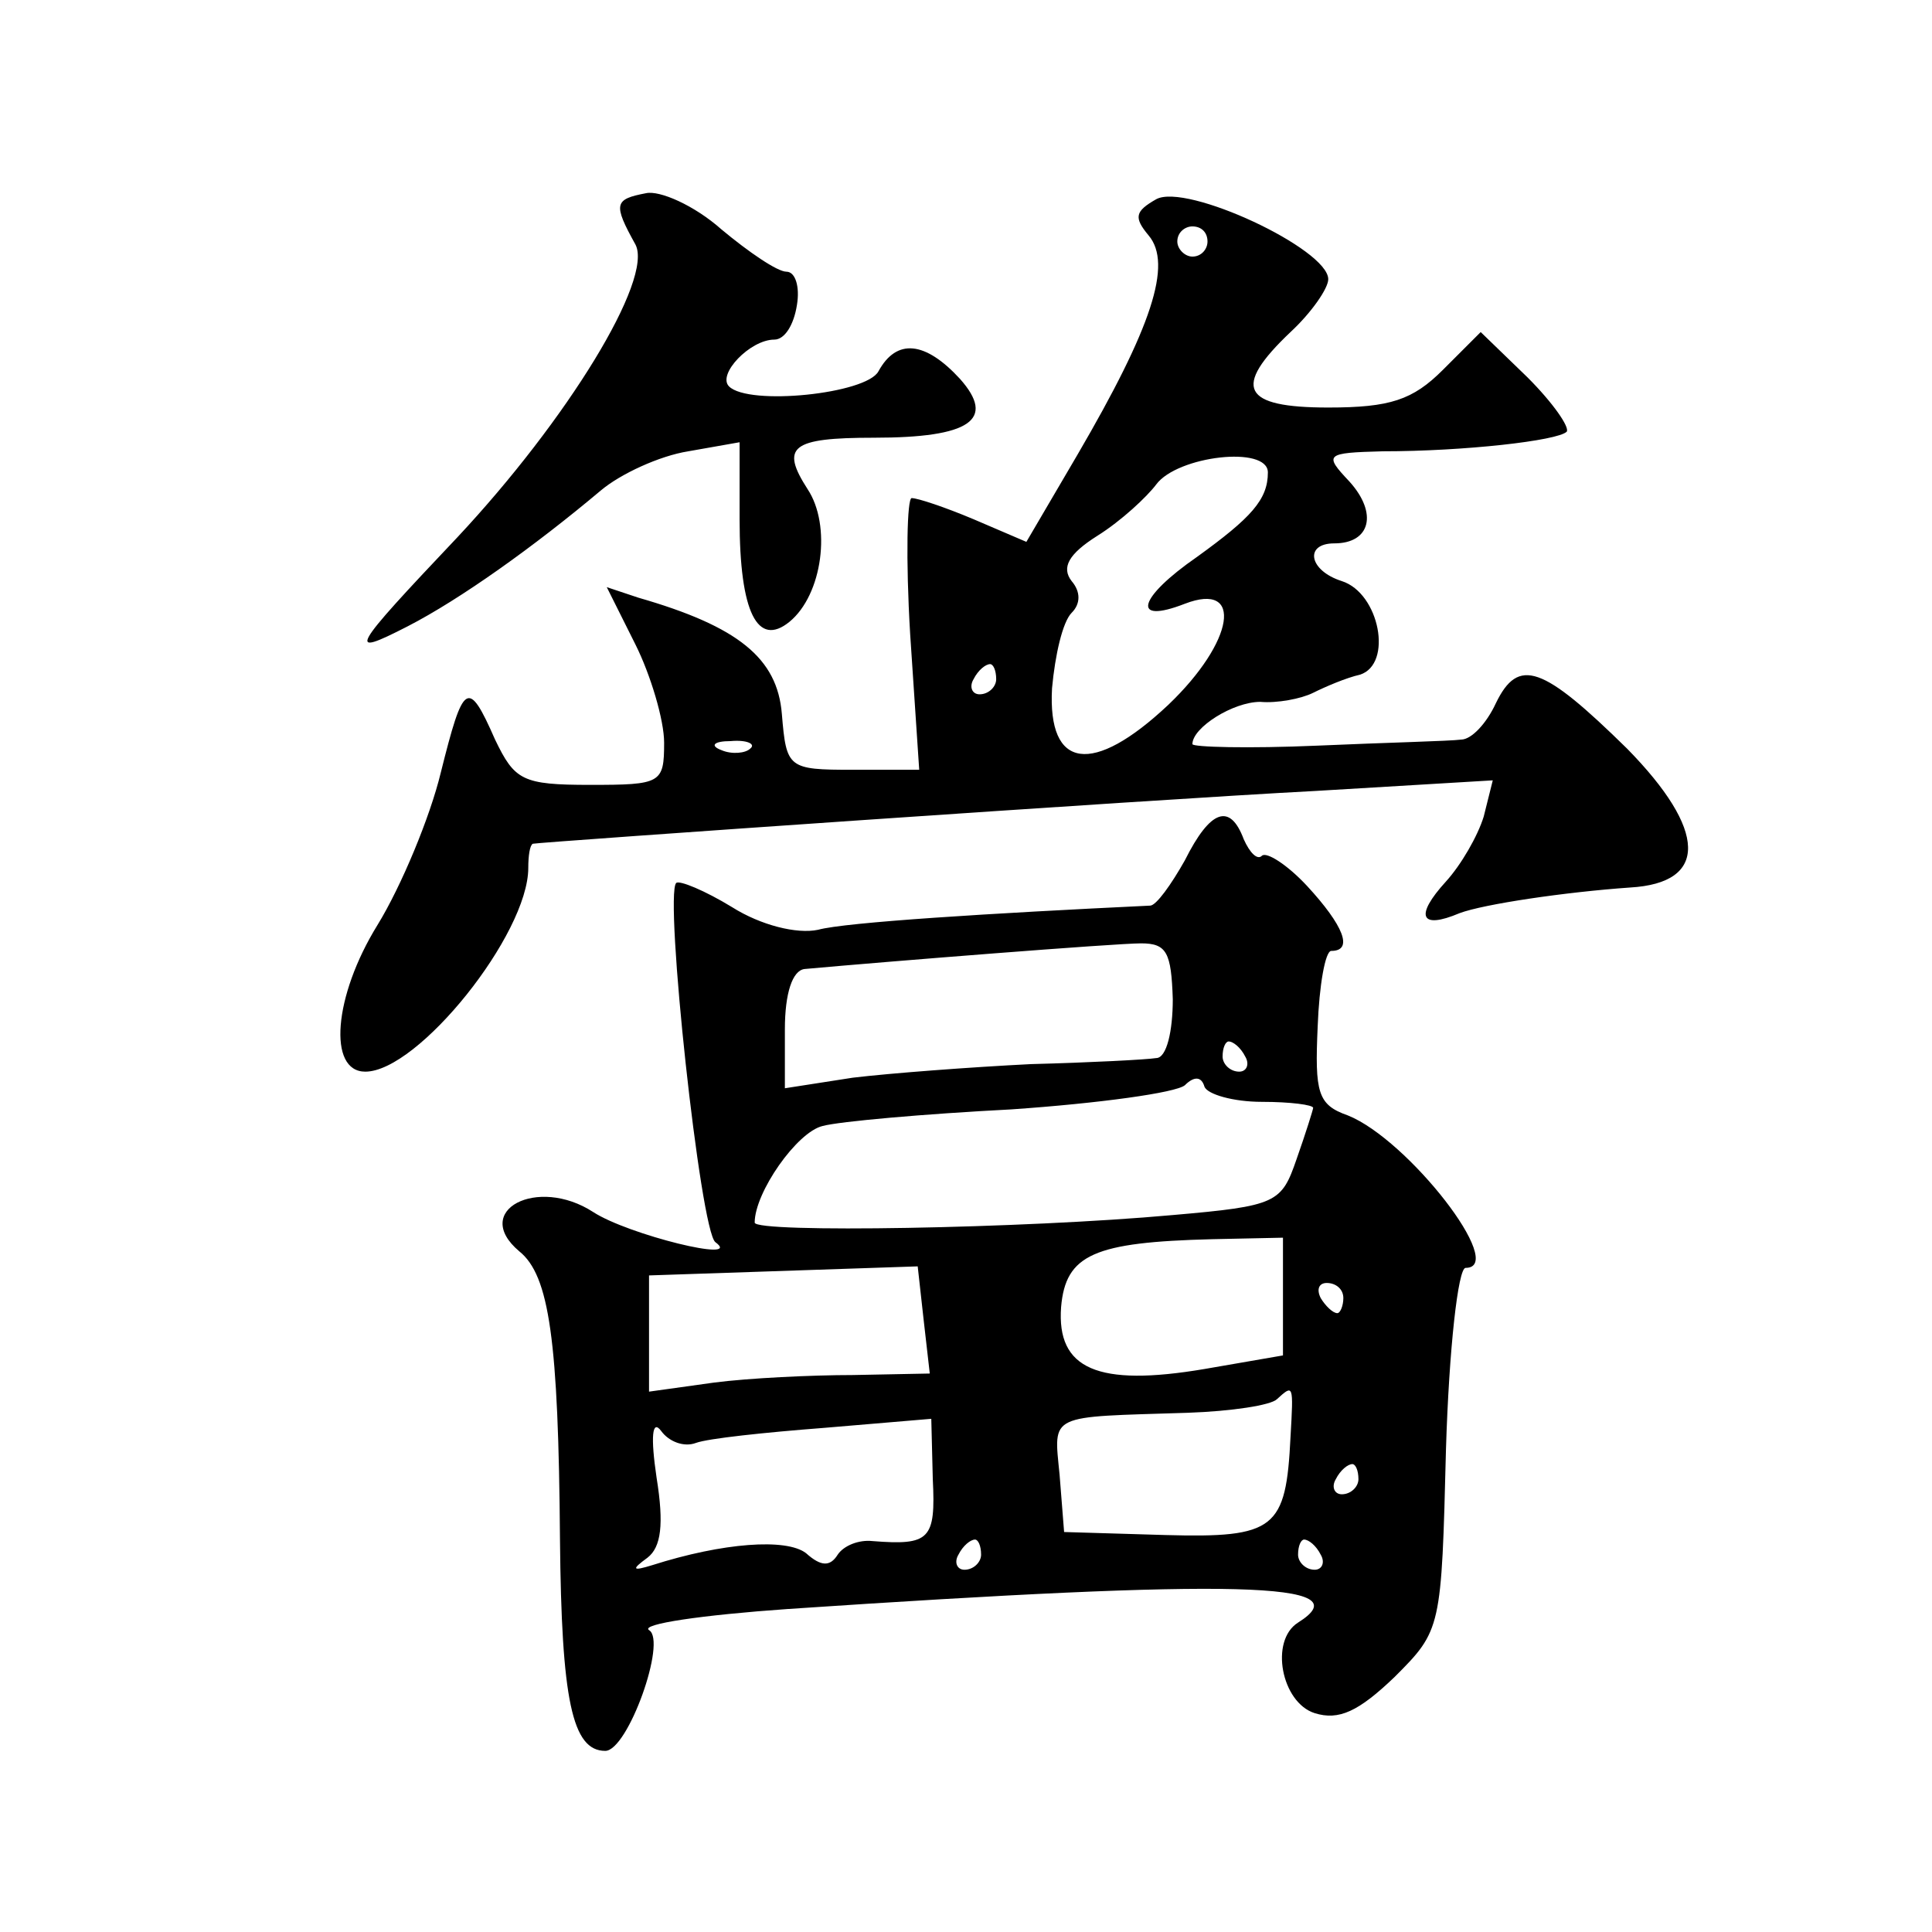 <?xml version="1.0" standalone="no"?>
<!DOCTYPE svg PUBLIC "-//W3C//DTD SVG 20010904//EN"
 "http://www.w3.org/TR/2001/REC-SVG-20010904/DTD/svg10.dtd">
<svg version="1.0" xmlns="http://www.w3.org/2000/svg"
 width="128pt" height="128pt" viewBox="0 0 128 128"
 preserveAspectRatio="xMidYMid meet">
<g transform="translate(0,128) scale(0.1,-0.1)"
fill="#0" stroke="none">
<path d="M428 1152 c-21 -4 -22 -7 -7 -34 12 -23 -45 -116 -118 -194 -71 -75 -74
-80 -33 -59 35 18 84 53 128 90 13 11 39 23 58 26 l34 6 0 -51 c0 -62 12 -85 33
-68 22 18 28 64 12 88 -18 28 -11 34 44 34 64 0 81 12 57 39 -23 25 -42 27 -54
5 -8 -15 -86 -23 -99 -10 -8 8 14 31 30 31 7 0 13 10 15 23 2 12 -1 22 -7 22 -6
0 -25 13 -43 28 -18 16 -41 26 -50 24z M766 1148 c-14 -8 -15 -12 -5 -24 16 -19
2 -61 -47 -145 l-34 -58 -35 15 c-19 8 -37 14 -41 14 -3 0 -4 -40 -1 -90 l6 -90
-44 0 c-43 0 -44 1 -47 37 -3 37 -29 58 -95 77 l-21 7 19 -38 c10 -20 19 -50 19
-65 0 -27 -2 -28 -49 -28 -45 0 -50 3 -63 30 -18 41 -21 38 -36 -22 -7 -29 -26
-75 -42 -101 -29 -47 -33 -97 -8 -97 35 0 108 91 108 135 0 8 1 15 3 16 4 1 404
29 519 35 l117 7 -6 -24 c-4 -13 -15 -32 -25 -43 -21 -23 -17 -32 9 -21 16 6 70
14 113 17 52 3 51 38 -2 92 -56 55 -72 61 -87 30 -6 -13 -16 -24 -23 -24 -7 -1
-50 -2 -95 -4 -46 -2 -83 -1 -83 1 0 11 27 28 45 28 11 -1 27 2 35 6 8 4 22 10
31 12 22 7 13 54 -12 62 -22 7 -25 25 -5 25 24 0 29 20 10 41 -17 18 -16 19 22
20 54 0 116 7 122 13 2 3 -9 19 -26 36 l-31 30 -25 -25 c-20 -20 -35 -25 -76 -25
-57 0 -64 13 -25 50 14 13 25 29 25 35 0 20 -94 64 -114 53z m34 -28 c0 -5 -4 -10
-10 -10 -5 0 -10 5 -10 10 0 6 5 10 10 10 6 0 10 -4 10 -10z m40 -153 c0 -18 -11
-30 -47 -56 -39 -27 -44 -45 -8 -31 39 15 33 -25 -11 -67 -50 -47 -80 -43 -77 11
2 22 7 44 13 50 6 6 6 14 0 21 -7 9 -2 18 17 30 16 10 33 26 39 34 14 19 74 26
74 8z m-180 -137 c0 -5 -5 -10 -11 -10 -5 0 -7 5 -4 10 3 6 8 10 11 10 2 0 4 -4
4 -10z m-163 -46 c-3 -3 -12 -4 -19 -1 -8 3 -5 6 6 6 11 1 17 -2 13 -5z M785 710
c-9 -16 -19 -30 -23 -30 -105 -5 -202 -11 -220 -16 -14 -3 -38 3 -57 15 -18 11
-35 18 -37 16 -8 -8 16 -231 26 -238 19 -14 -58 5 -81 20 -37 24 -81 1 -49 -26
20 -16 26 -59 27 -191 1 -106 8 -140 30 -140 15 0 41 73 29 80 -6 4 35 10 92 14
297 20 381 18 338 -9 -19 -12 -11 -53 11 -60 16 -5 29 1 53 24 31 31 31 32 34 151
2 66 8 120 13 120 28 0 -38 85 -78 101 -20 7 -22 15 -20 59 1 27 5 50 9 50 15 0
8 17 -16 43 -13 14 -27 23 -30 20 -3 -3 -8 2 -12 11 -9 24 -22 20 -39 -14z m-8
-92 c0 -21 -4 -39 -11 -39 -6 -1 -44 -3 -83 -4 -40 -2 -93 -6 -118 -9 l-45 -7 0
39 c0 24 5 39 13 40 55 5 206 17 223 17 17 0 20 -6 21 -37z m48 -38 c3 -5 1 -10
-4 -10 -6 0 -11 5 -11 10 0 6 2 10 4 10 3 0 8 -4 11 -10z m11 -30 c19 0 34 -2 34
-4 0 -1 -5 -17 -11 -34 -10 -29 -13 -31 -82 -37 -99 -9 -277 -12 -277 -5 0 20 28
60 45 64 11 3 67 8 125 11 58 4 109 11 115 16 6 6 11 6 13 -1 2 -5 19 -10 38 -10z
m14 -129 l0 -39 -52 -9 c-71 -12 -98 0 -95 41 3 35 22 43 100 45 l47 1 0 -39z m-238
-16 l4 -35 -51 -1 c-27 0 -69 -2 -92 -5 l-43 -6 0 39 0 38 89 3 89 3 4 -36z m278
15 c0 -5 -2 -10 -4 -10 -3 0 -8 5 -11 10 -3 6 -1 10 4 10 6 0 11 -4 11 -10z m-35
-92 c-3 -61 -10 -67 -83 -65 l-67 2 -3 38 c-4 41 -8 38 85 41 29 1 55 5 59 9 11
10 11 10 9 -25z m-394 -4 c8 3 46 7 85 10 l71 6 1 -40 c2 -40 -2 -44 -40 -41 -9
1 -19 -3 -23 -9 -5 -8 -11 -8 -21 1 -13 10 -55 7 -102 -8 -13 -4 -14 -3 -3 5 9
7 11 22 6 53 -4 27 -3 39 3 31 5 -7 15 -11 23 -8z m439 -24 c0 -5 -5 -10 -11 -10
-5 0 -7 5 -4 10 3 6 8 10 11 10 2 0 4 -4 4 -10z m-250 -50 c0 -5 -5 -10 -11 -10
-5 0 -7 5 -4 10 3 6 8 10 11 10 2 0 4 -4 4 -10z m225 0 c3 -5 1 -10 -4 -10 -6 0
-11 5 -11 10 0 6 2 10 4 10 3 0 8 -4 11 -10z"/>
</g>
</svg>
